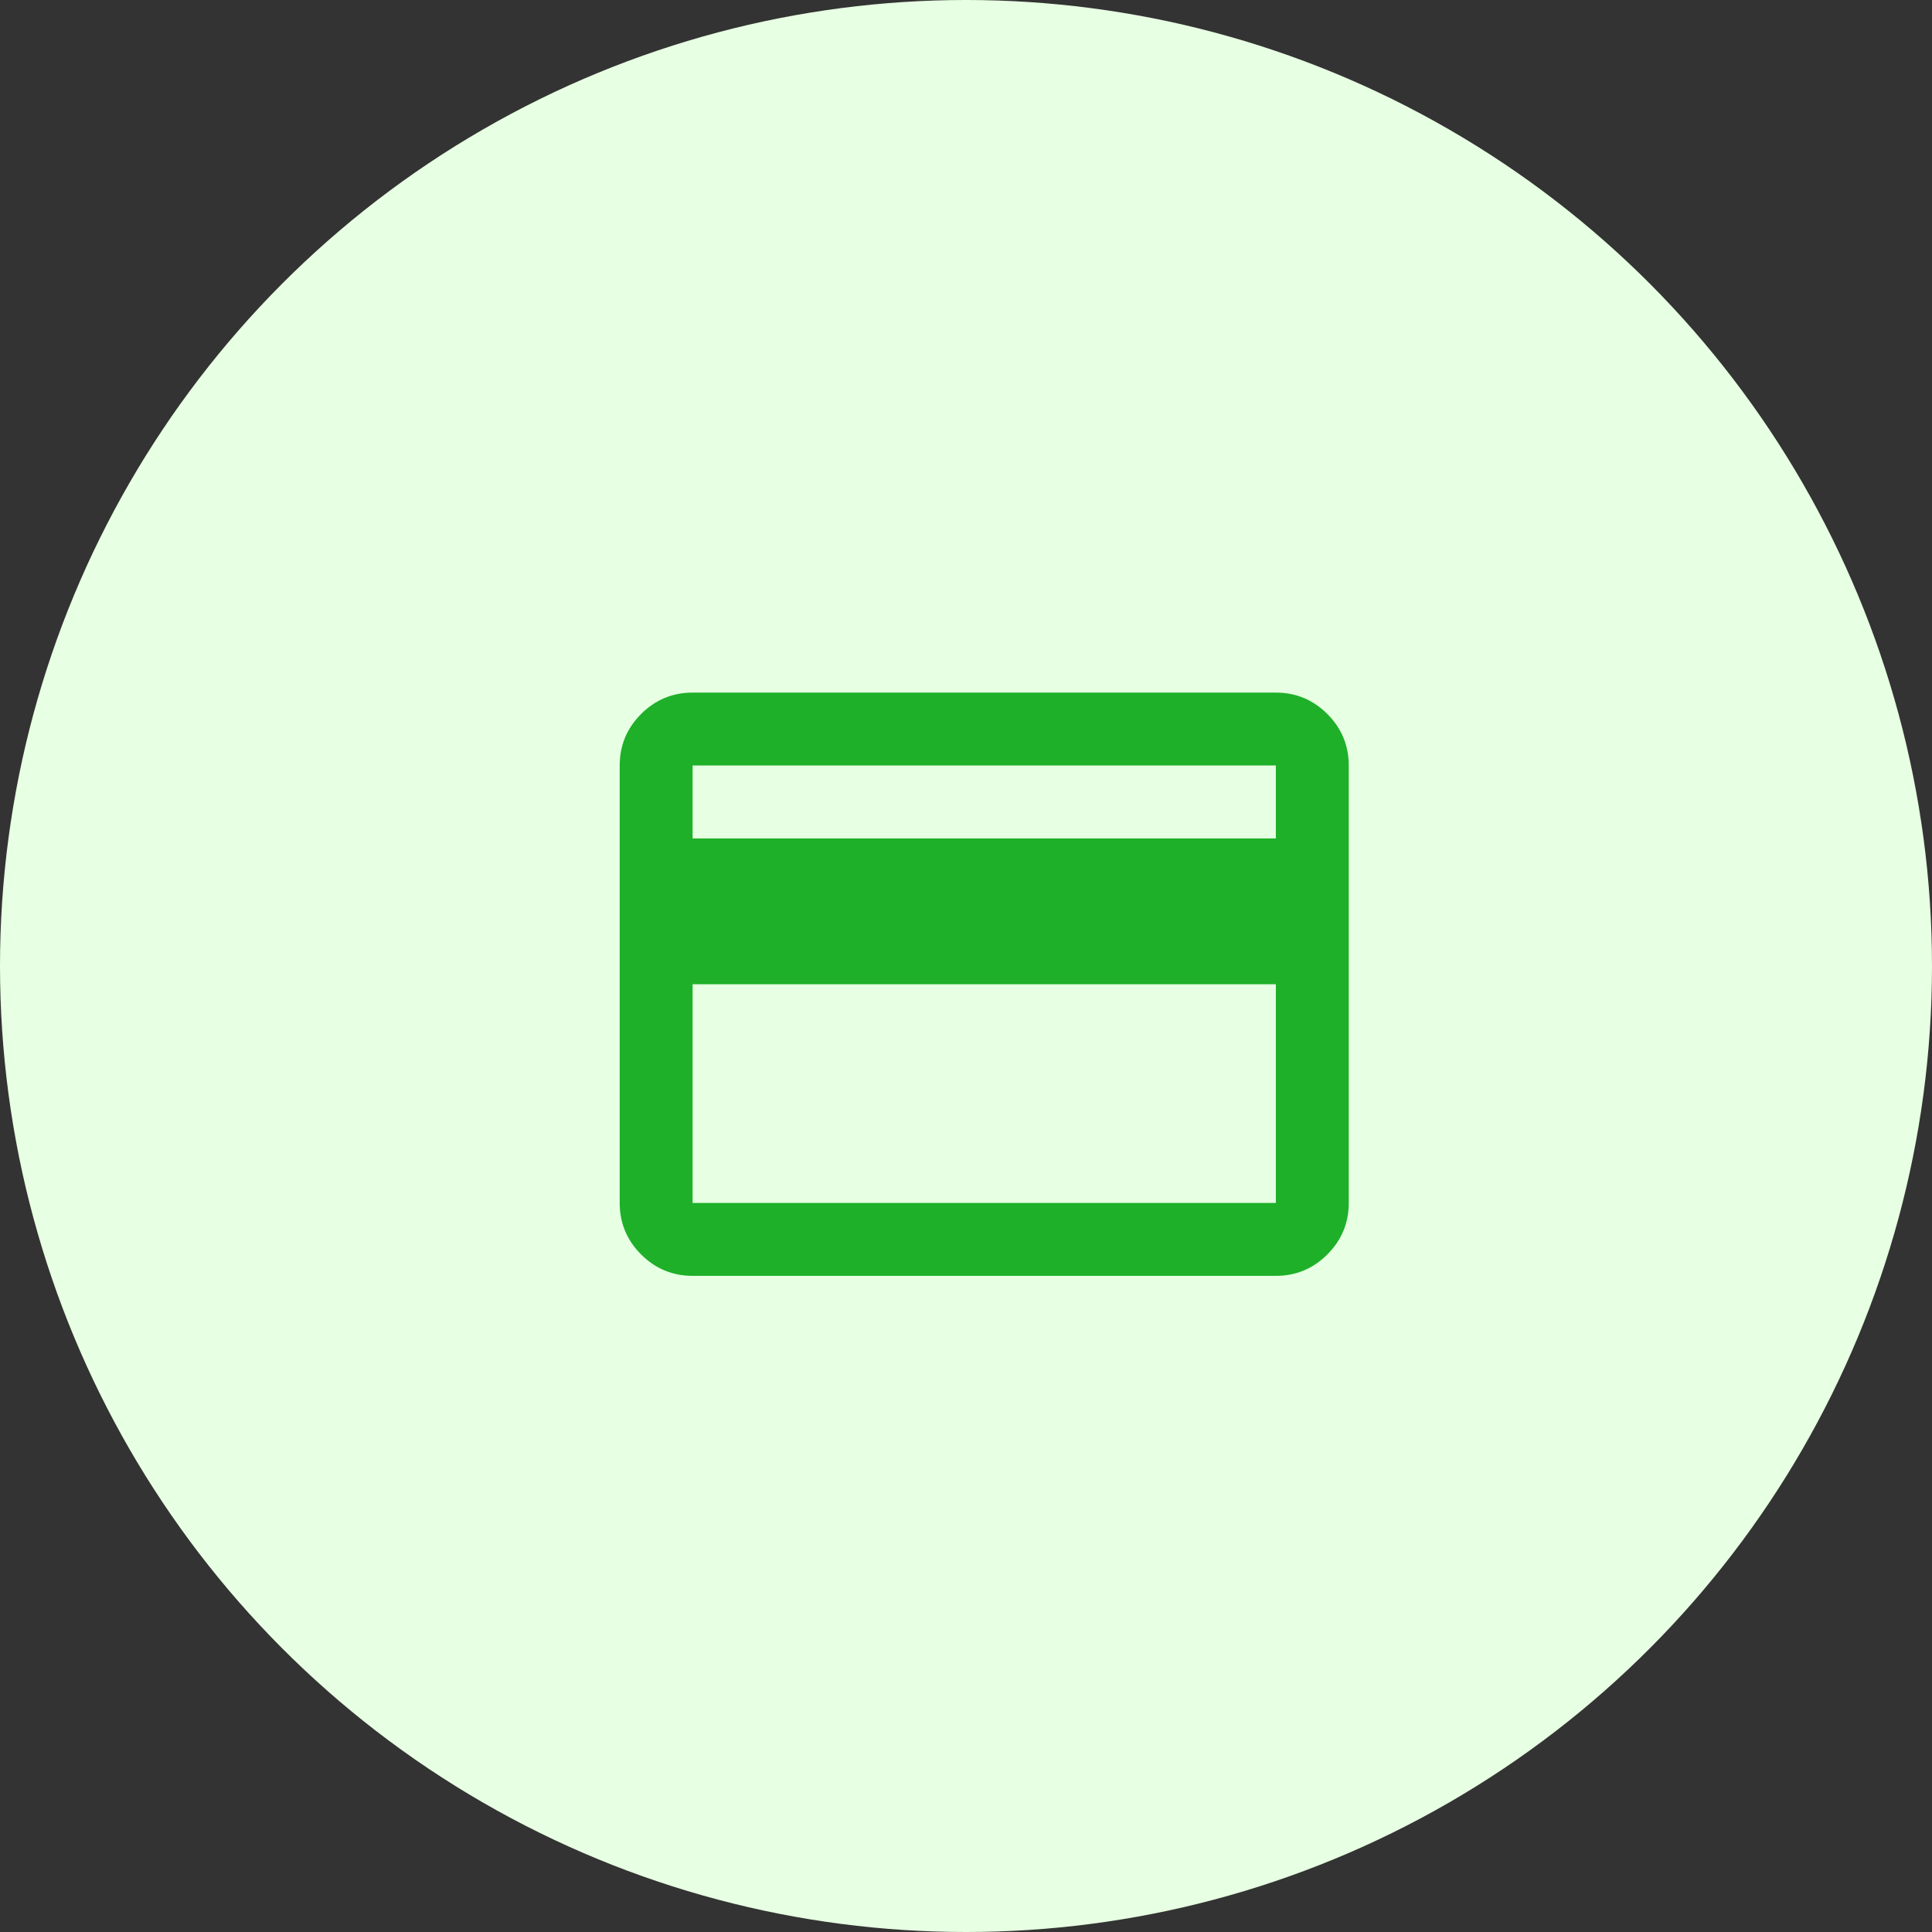 <svg width="53" height="53" viewBox="0 0 53 53" fill="none" xmlns="http://www.w3.org/2000/svg">
<rect x="0" y="0" width="53" height="53" fill="#333333" stroke="none"/>
<circle cx="26.5" cy="26.5" r="26.5" fill="#E7FFE2"/>
<mask id="mask0_766_2959" style="mask-type:alpha" maskUnits="userSpaceOnUse" x="15" y="15" width="24" height="24">
<rect x="15" y="15" width="24" height="24" fill="#1EB029"/>
</mask>
<g mask="url(#mask0_766_2959)">
<path d="M37 21V33C37 33.55 36.804 34.021 36.413 34.413C36.021 34.804 35.55 35 35 35H19C18.45 35 17.979 34.804 17.587 34.413C17.196 34.021 17 33.55 17 33V21C17 20.45 17.196 19.979 17.587 19.587C17.979 19.196 18.45 19 19 19H35C35.55 19 36.021 19.196 36.413 19.587C36.804 19.979 37 20.45 37 21ZM19 23H35V21H19V23ZM19 27V33H35V27H19Z" fill="#1EB029"/>
</g>
</svg>
